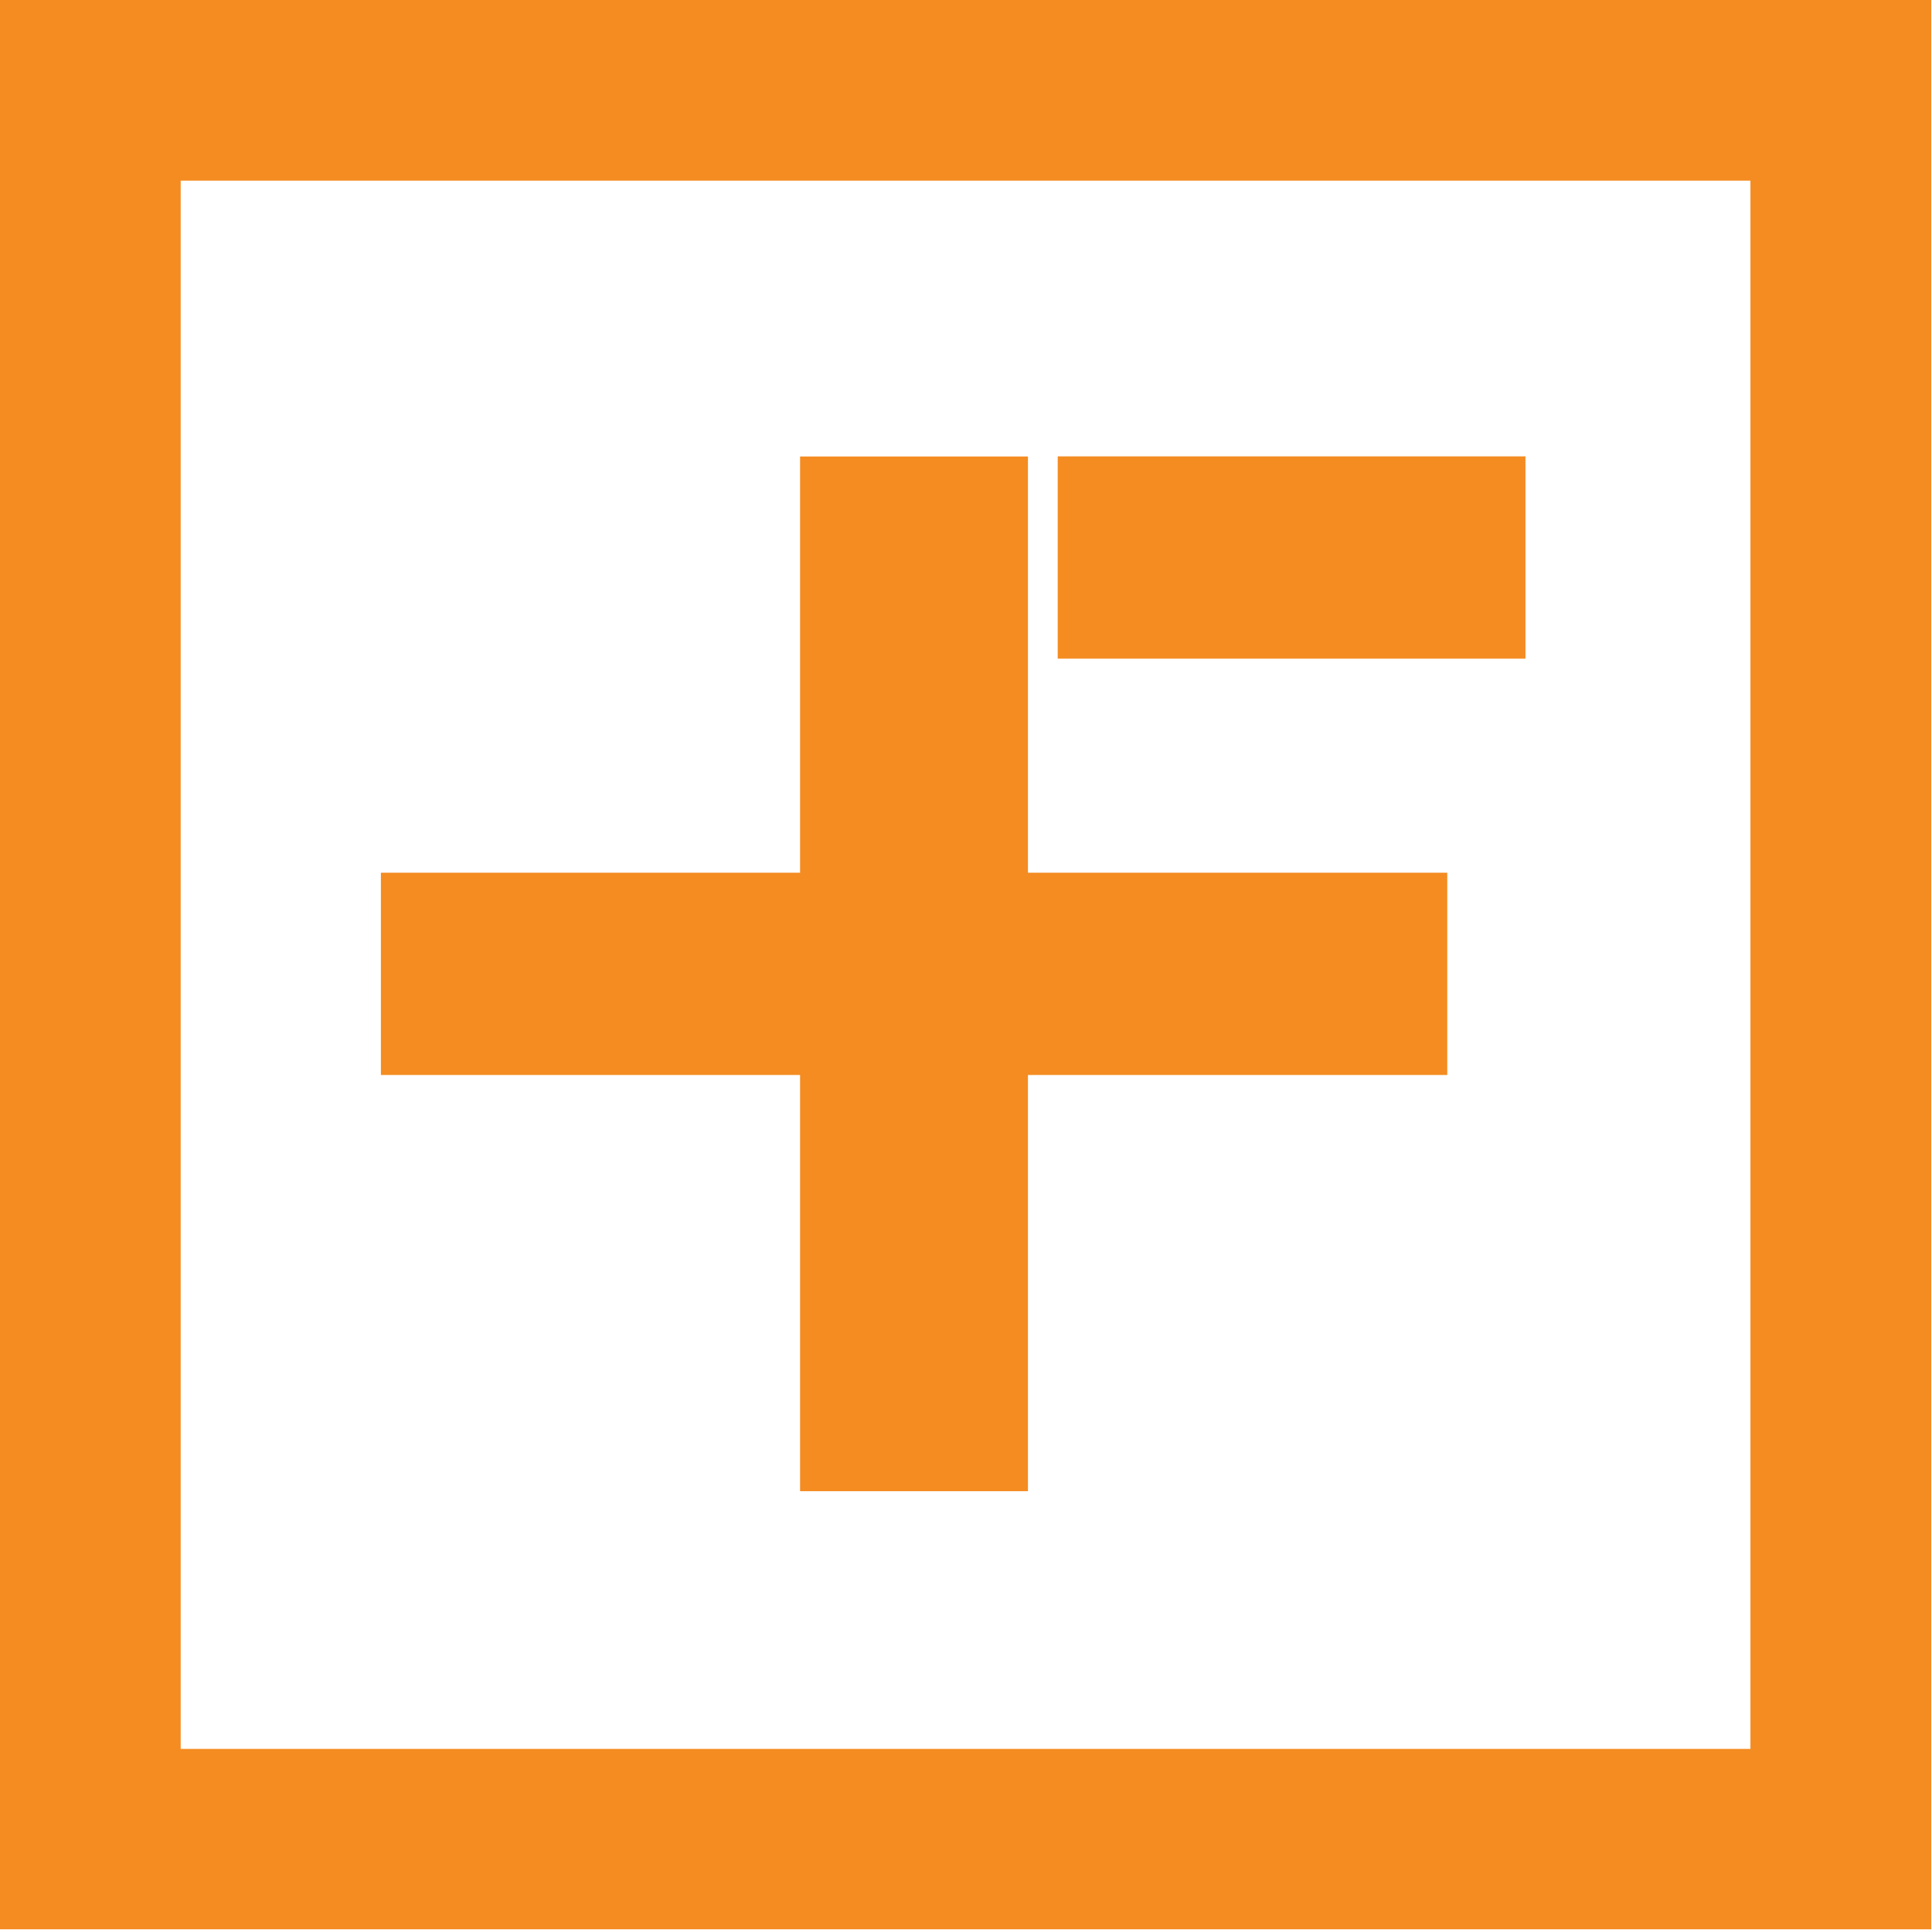 <svg version="1.2" xmlns="http://www.w3.org/2000/svg" viewBox="0 0 1544 1543" width="1544" height="1543"><style>.a{fill:#f48c22}</style><path fill-rule="evenodd" class="a" d="m1543.4 0v1542.2h-1543.4v-1542.2zm-1399 144.4v1253.6h1254.5v-1253.6z"/><path fill-rule="evenodd" class="a" d="m821.5 697.6h335.1v161.7h-335.1v332.7h-182.1v-332.7h-335v-161.7h335v-332.7h182.1zm397.6-332.8v161.7h-373.8v-161.7z"/></svg>